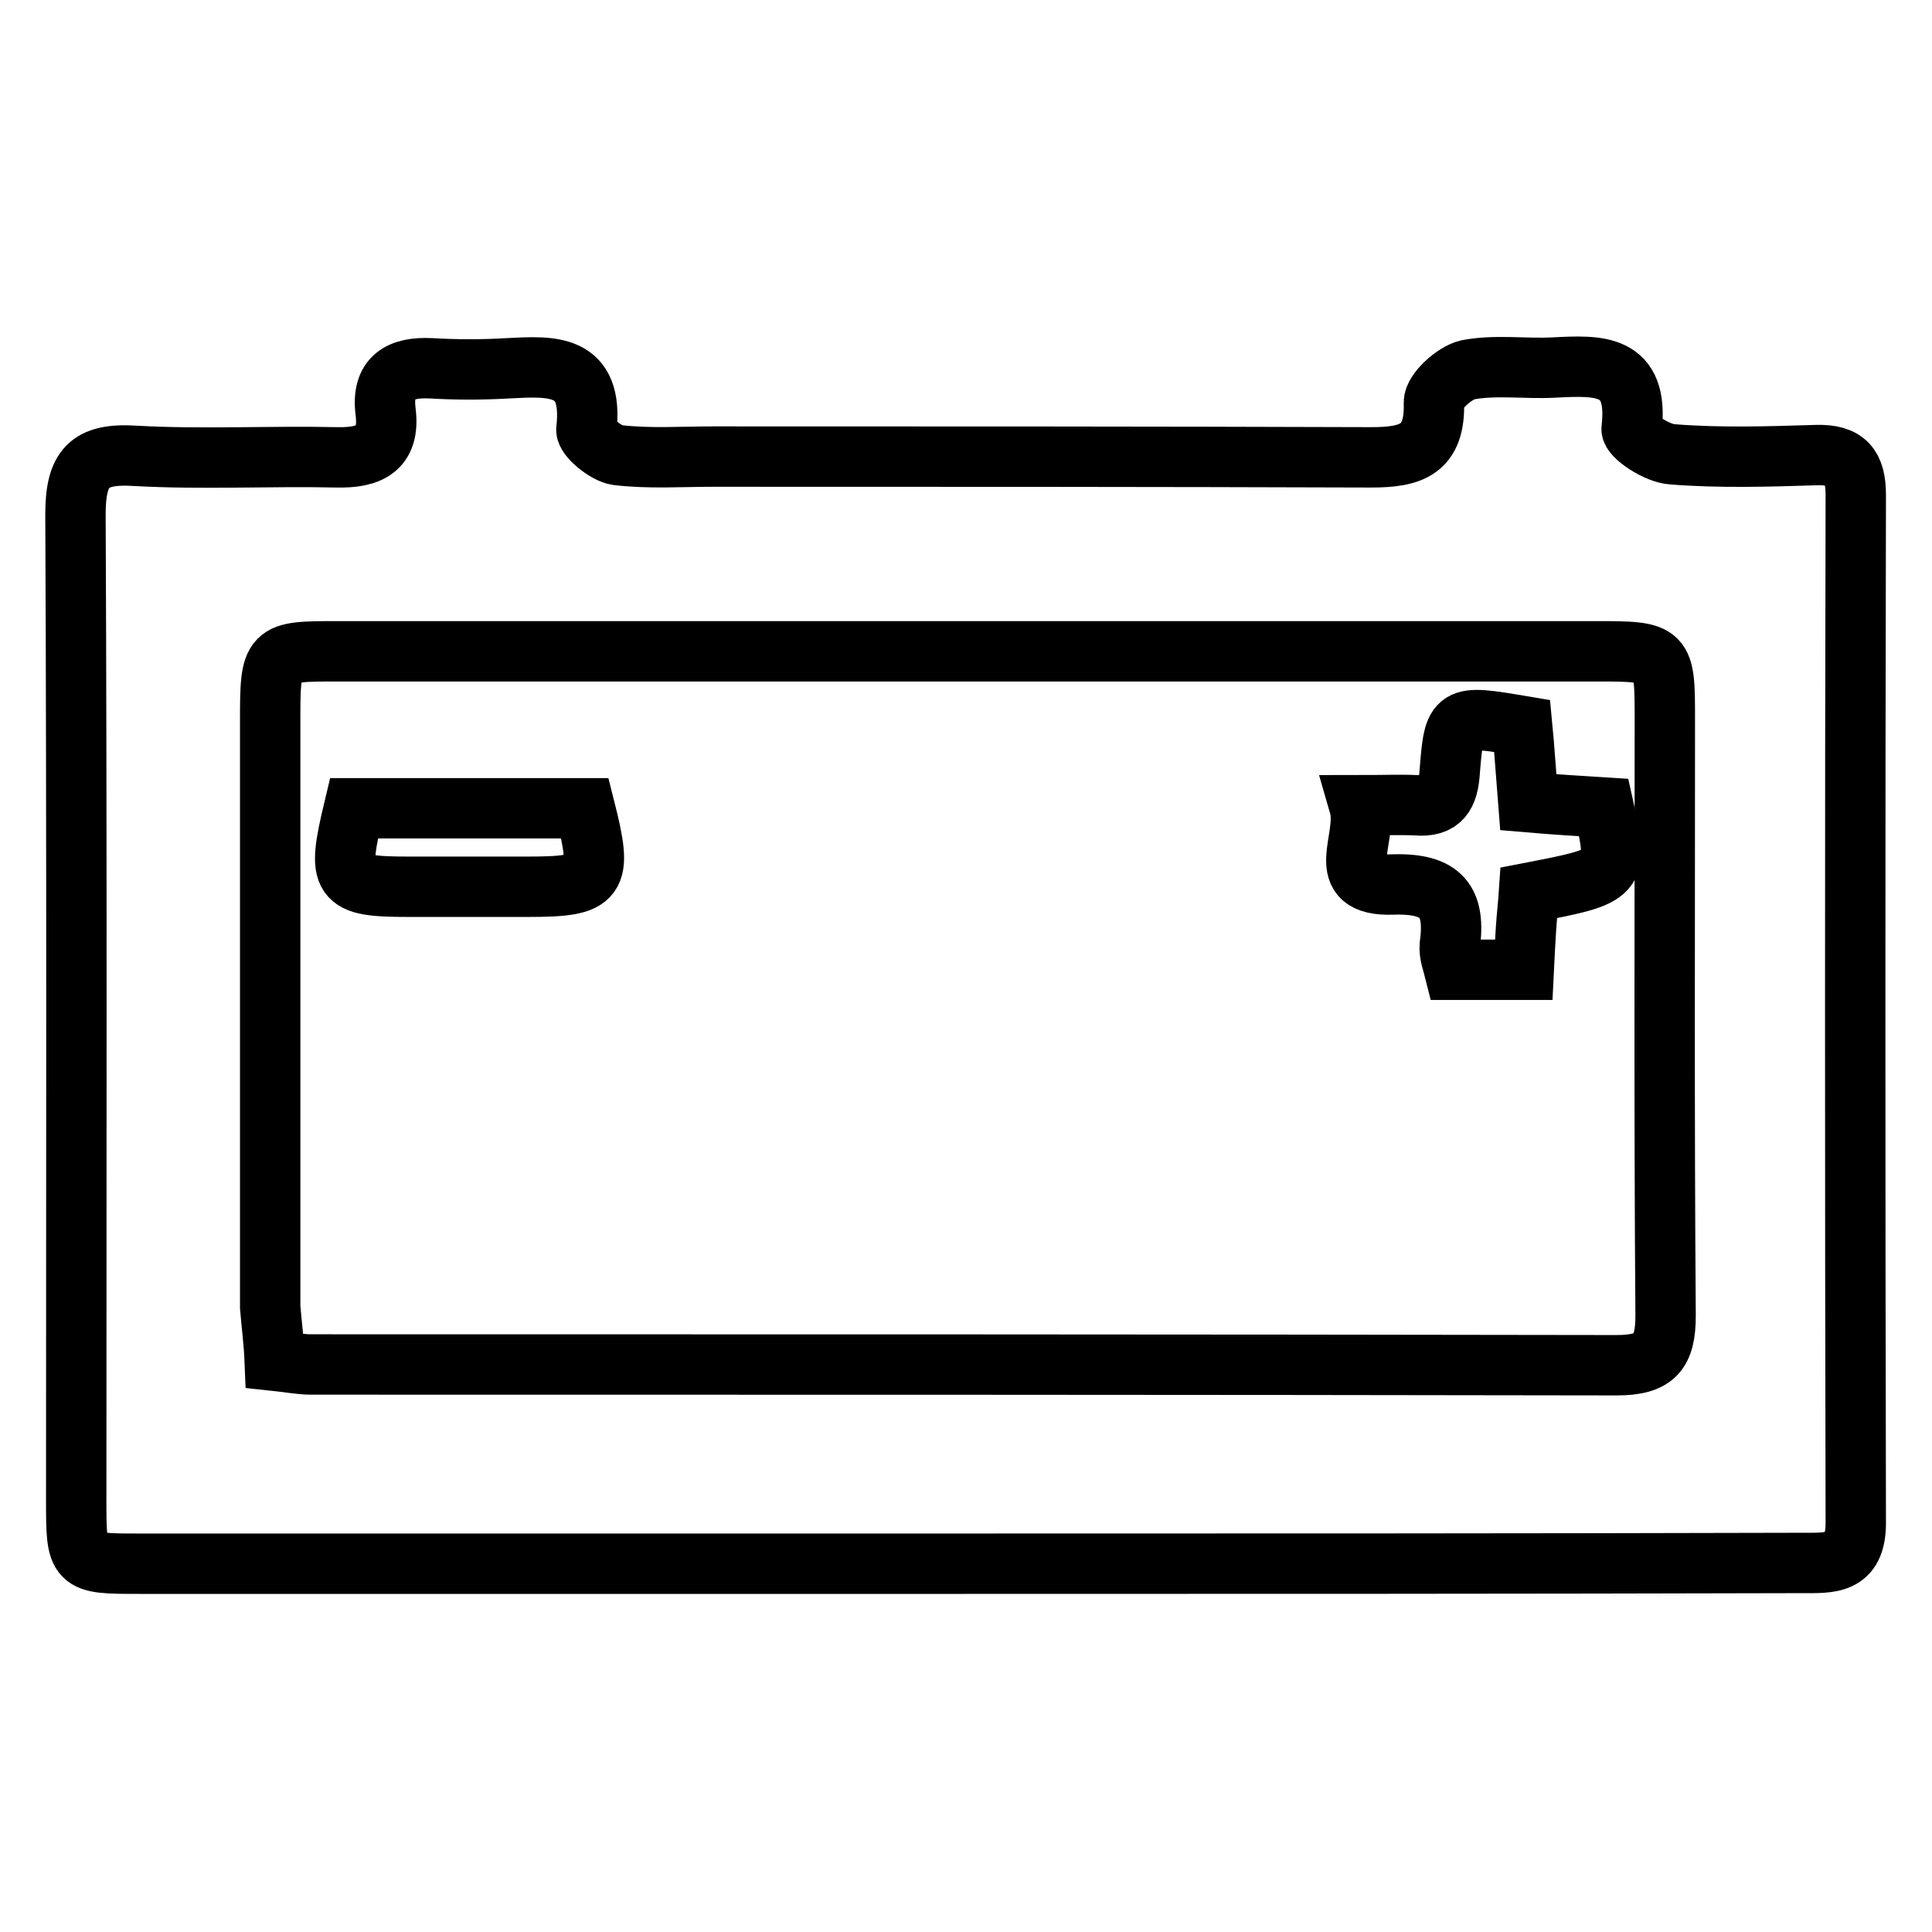 <?xml version="1.0" encoding="utf-8"?>
<!-- Svg Vector Icons : http://www.onlinewebfonts.com/icon -->
<!DOCTYPE svg PUBLIC "-//W3C//DTD SVG 1.1//EN" "http://www.w3.org/Graphics/SVG/1.1/DTD/svg11.dtd">
<svg version="1.1" xmlns="http://www.w3.org/2000/svg" xmlns:xlink="http://www.w3.org/1999/xlink" x="0px" y="0px" viewBox="0 0 256 256" enable-background="new 0 0 256 256" xml:space="preserve">
<g><g><path stroke-width="8" fill-opacity="0" stroke="#000000"  d="M128,207.2c-36.5,0-73,0-109.5,0c-8.4,0-8.4,0-8.4-8.5c0-43.5,0.1-87-0.1-130.5c0-6.1,1.7-8.2,7.9-7.8c8.9,0.5,17.8,0,26.7,0.2c4.3,0.1,7.1-1.1,6.5-6c-0.6-4.6,1.9-6,6-5.8c3.4,0.2,6.8,0.2,10.2,0c5.8-0.3,11.4-0.7,10.4,8.1c-0.1,1,2.6,3.2,4.1,3.4c4.2,0.5,8.5,0.2,12.7,0.2c29.1,0,58.1,0,87.2,0.1c5.3,0,8.5-1,8.3-7.3c0-1.4,2.7-3.9,4.5-4.3c3.7-0.7,7.6-0.1,11.4-0.3c5.9-0.3,11.3-0.6,10.3,8.1c-0.1,1,3.4,3.3,5.4,3.4c6.3,0.5,12.7,0.3,19.1,0.1c3.9-0.1,5.2,1.5,5.2,5.3c-0.1,45.4-0.1,90.8,0,136.2c0,5.6-3.4,5.3-7.2,5.3C201.8,207.2,164.9,207.2,128,207.2z M36.4,180.3c1.9,0.2,3.4,0.5,4.8,0.5c57.7,0,115.4,0,173,0.1c5.1,0,6.5-1.7,6.5-6.6c-0.2-26.3-0.1-52.6-0.1-78.9c0-9,0-9.1-9.1-9.1c-55.6,0-111.1,0-166.7,0c-8.9,0-9,0-9,9.3c0,25.9,0,51.8,0,77.6C36,175.6,36.3,177.8,36.4,180.3z"/><path stroke-width="8" fill-opacity="0" stroke="#000000"  d="M180.1,106.7c3.3,0,5.4-0.1,7.5,0c3.4,0.3,4.3-1.4,4.5-4.5c0.6-7.5,0.7-7.5,9.6-6c0.3,3.1,0.5,6.4,0.8,10.1c3.5,0.3,6.8,0.5,10,0.7c2,9,2,9-9.9,11.3c-0.1,1.5-0.3,3.2-0.4,4.8c-0.1,1.7-0.2,3.3-0.3,5.4c-3.1,0-5.9,0-9.2,0c-0.2-0.8-0.7-2.1-0.6-3.2c0.8-5.8-1-8.3-7.5-8.1C176.3,117.5,181.4,111.2,180.1,106.7z"/><path stroke-width="8" fill-opacity="0" stroke="#000000"  d="M46.9,107.1c10.2,0,20.4,0,30.6,0c2.4,9.5,1.8,10.4-7.6,10.4c-5.3,0-10.6,0-15.8,0C45.1,117.5,44.6,116.7,46.9,107.1z"/></g></g>
</svg>